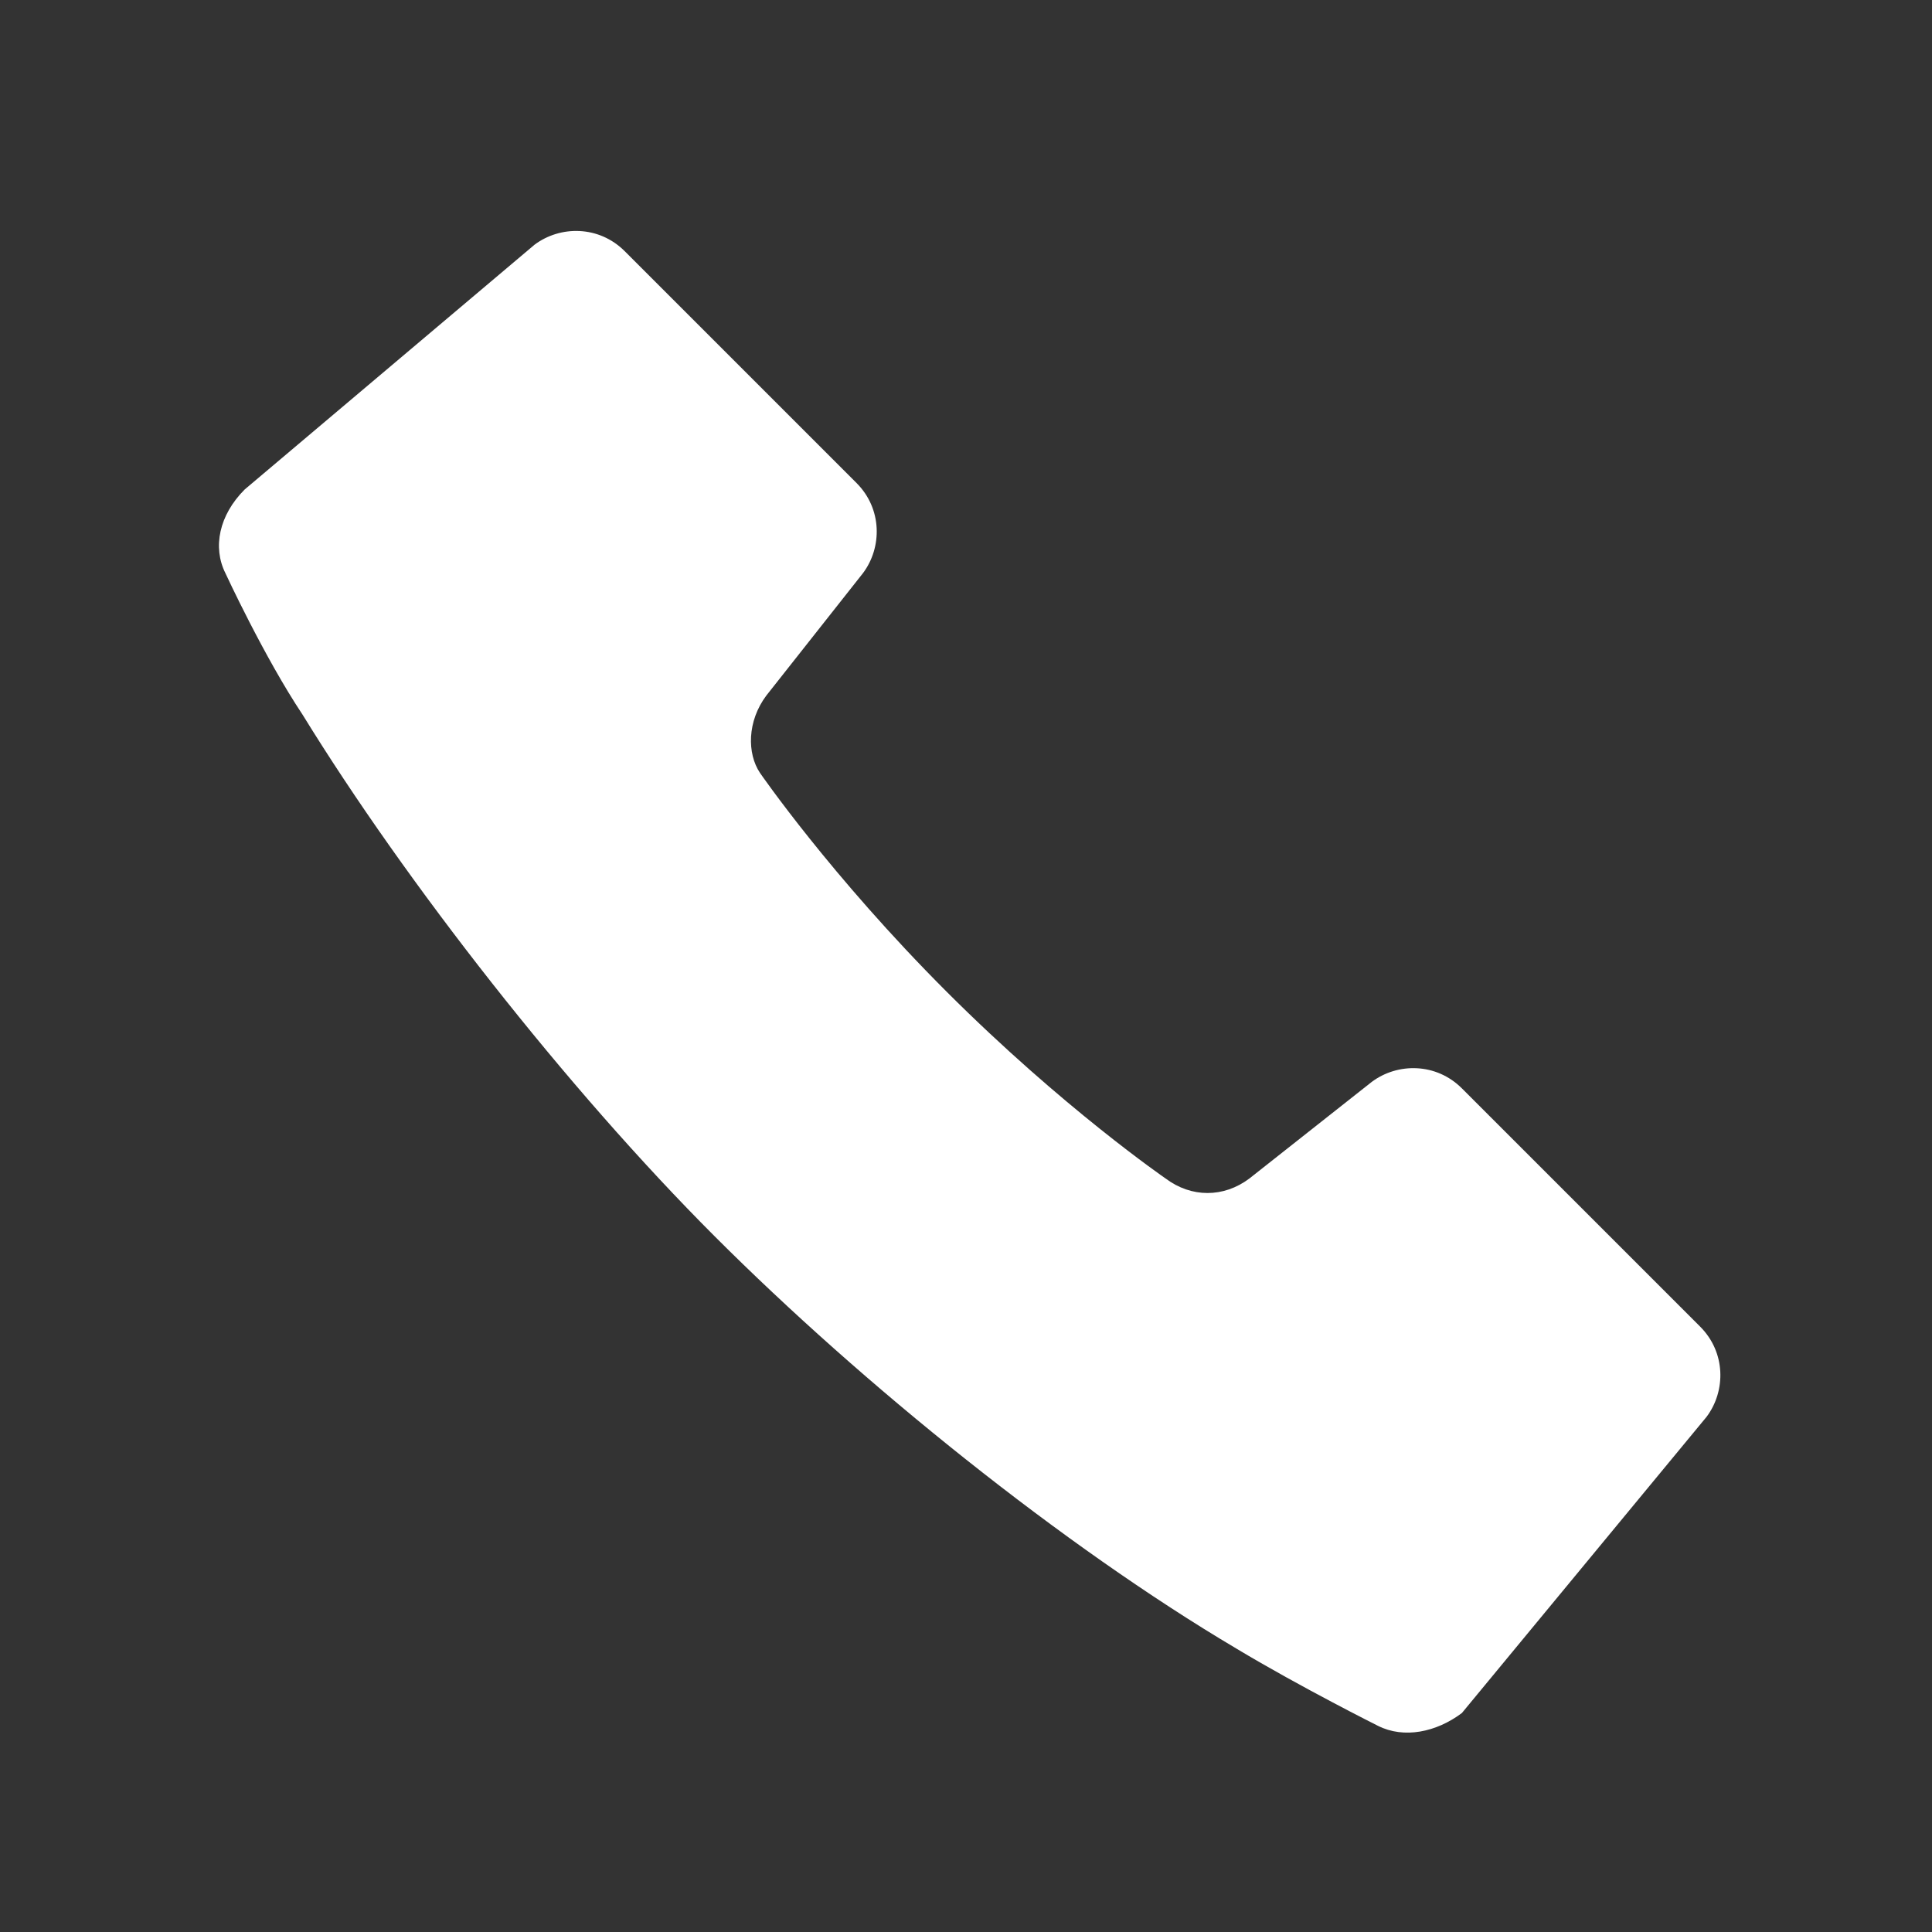 <?xml version="1.0" encoding="utf-8"?>
<!-- Generator: Adobe Illustrator 21.1.0, SVG Export Plug-In . SVG Version: 6.00 Build 0)  -->
<svg version="1.1" id="レイヤー_1" xmlns="http://www.w3.org/2000/svg" xmlns:xlink="http://www.w3.org/1999/xlink" x="0px"
	 y="0px" width="30px" height="30px" viewBox="0 0 30 30" style="enable-background:new 0 0 30 30;" xml:space="preserve">
<rect x="0" y="0" width="30" height="30" fill="#333333" stroke="none"/>
<style type="text/css">
	.st0{fill:#FFFFFF;}
</style>
<g>
	<path class="st0" d="M11.9,10.8l1.5-1.9c0.3-0.4,0.3-1-0.1-1.4L9.7,3.9c-0.4-0.4-1-0.4-1.4-0.1L3.8,7.6C3.4,8,3.3,8.5,3.5,8.9
		c0,0,0.6,1.3,1.2,2.2c1.6,2.6,4.1,5.8,6.4,8.1c2.3,2.3,5.4,4.8,8.1,6.4c1,0.6,2.2,1.2,2.2,1.2c0.4,0.2,0.9,0.1,1.3-0.2l3.8-4.6
		c0.3-0.4,0.3-1-0.1-1.4l-3.7-3.7c-0.4-0.4-1-0.4-1.4-0.1l-1.9,1.5c-0.4,0.3-0.9,0.3-1.3,0c0,0-1.6-1.1-3.4-2.9
		c-1.8-1.8-2.9-3.4-2.9-3.4C11.6,11.7,11.6,11.2,11.9,10.8z"/>
</g>
</svg>
